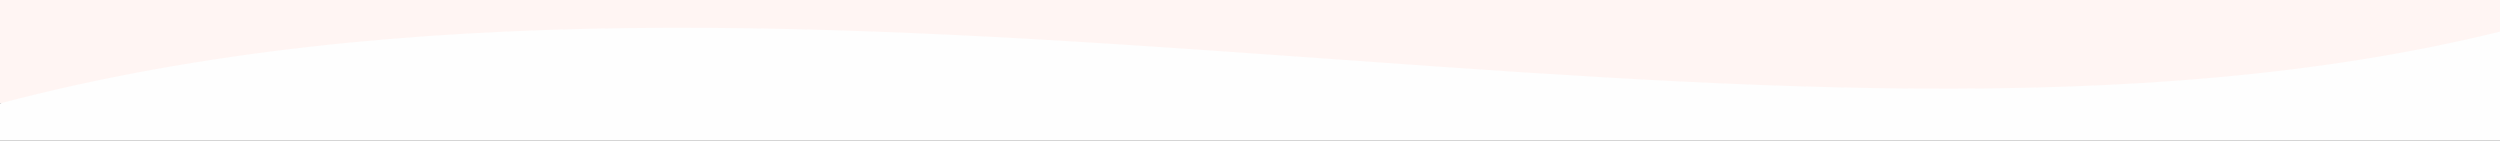 <?xml version="1.0" encoding="UTF-8"?> <!-- Creator: CorelDRAW X7 --> <svg xmlns="http://www.w3.org/2000/svg" xmlns:xlink="http://www.w3.org/1999/xlink" xml:space="preserve" width="85.852mm" height="4.834mm" style="shape-rendering:geometricPrecision; text-rendering:geometricPrecision; image-rendering:optimizeQuality; fill-rule:evenodd; clip-rule:evenodd" viewBox="0 0 2016106 113514"><rect x="0" y="0" width="2016106" height="113514" fill="#333333" stroke="none"/> <defs> <style type="text/css"> <![CDATA[ .fil1 {fill:#FEFEFE} .fil0 {fill:#FFF5F3} ]]> </style> </defs> <g id="Слой_x0020_1">  <rect class="fil0" y="2" width="2016106" height="83369"></rect> <path class="fil1" d="M0 83373c649263,-170579 1429268,86450 2016106,-57879l0 57879 0 30141 -2016106 0 0 -30141z"></path> </g> </svg> 